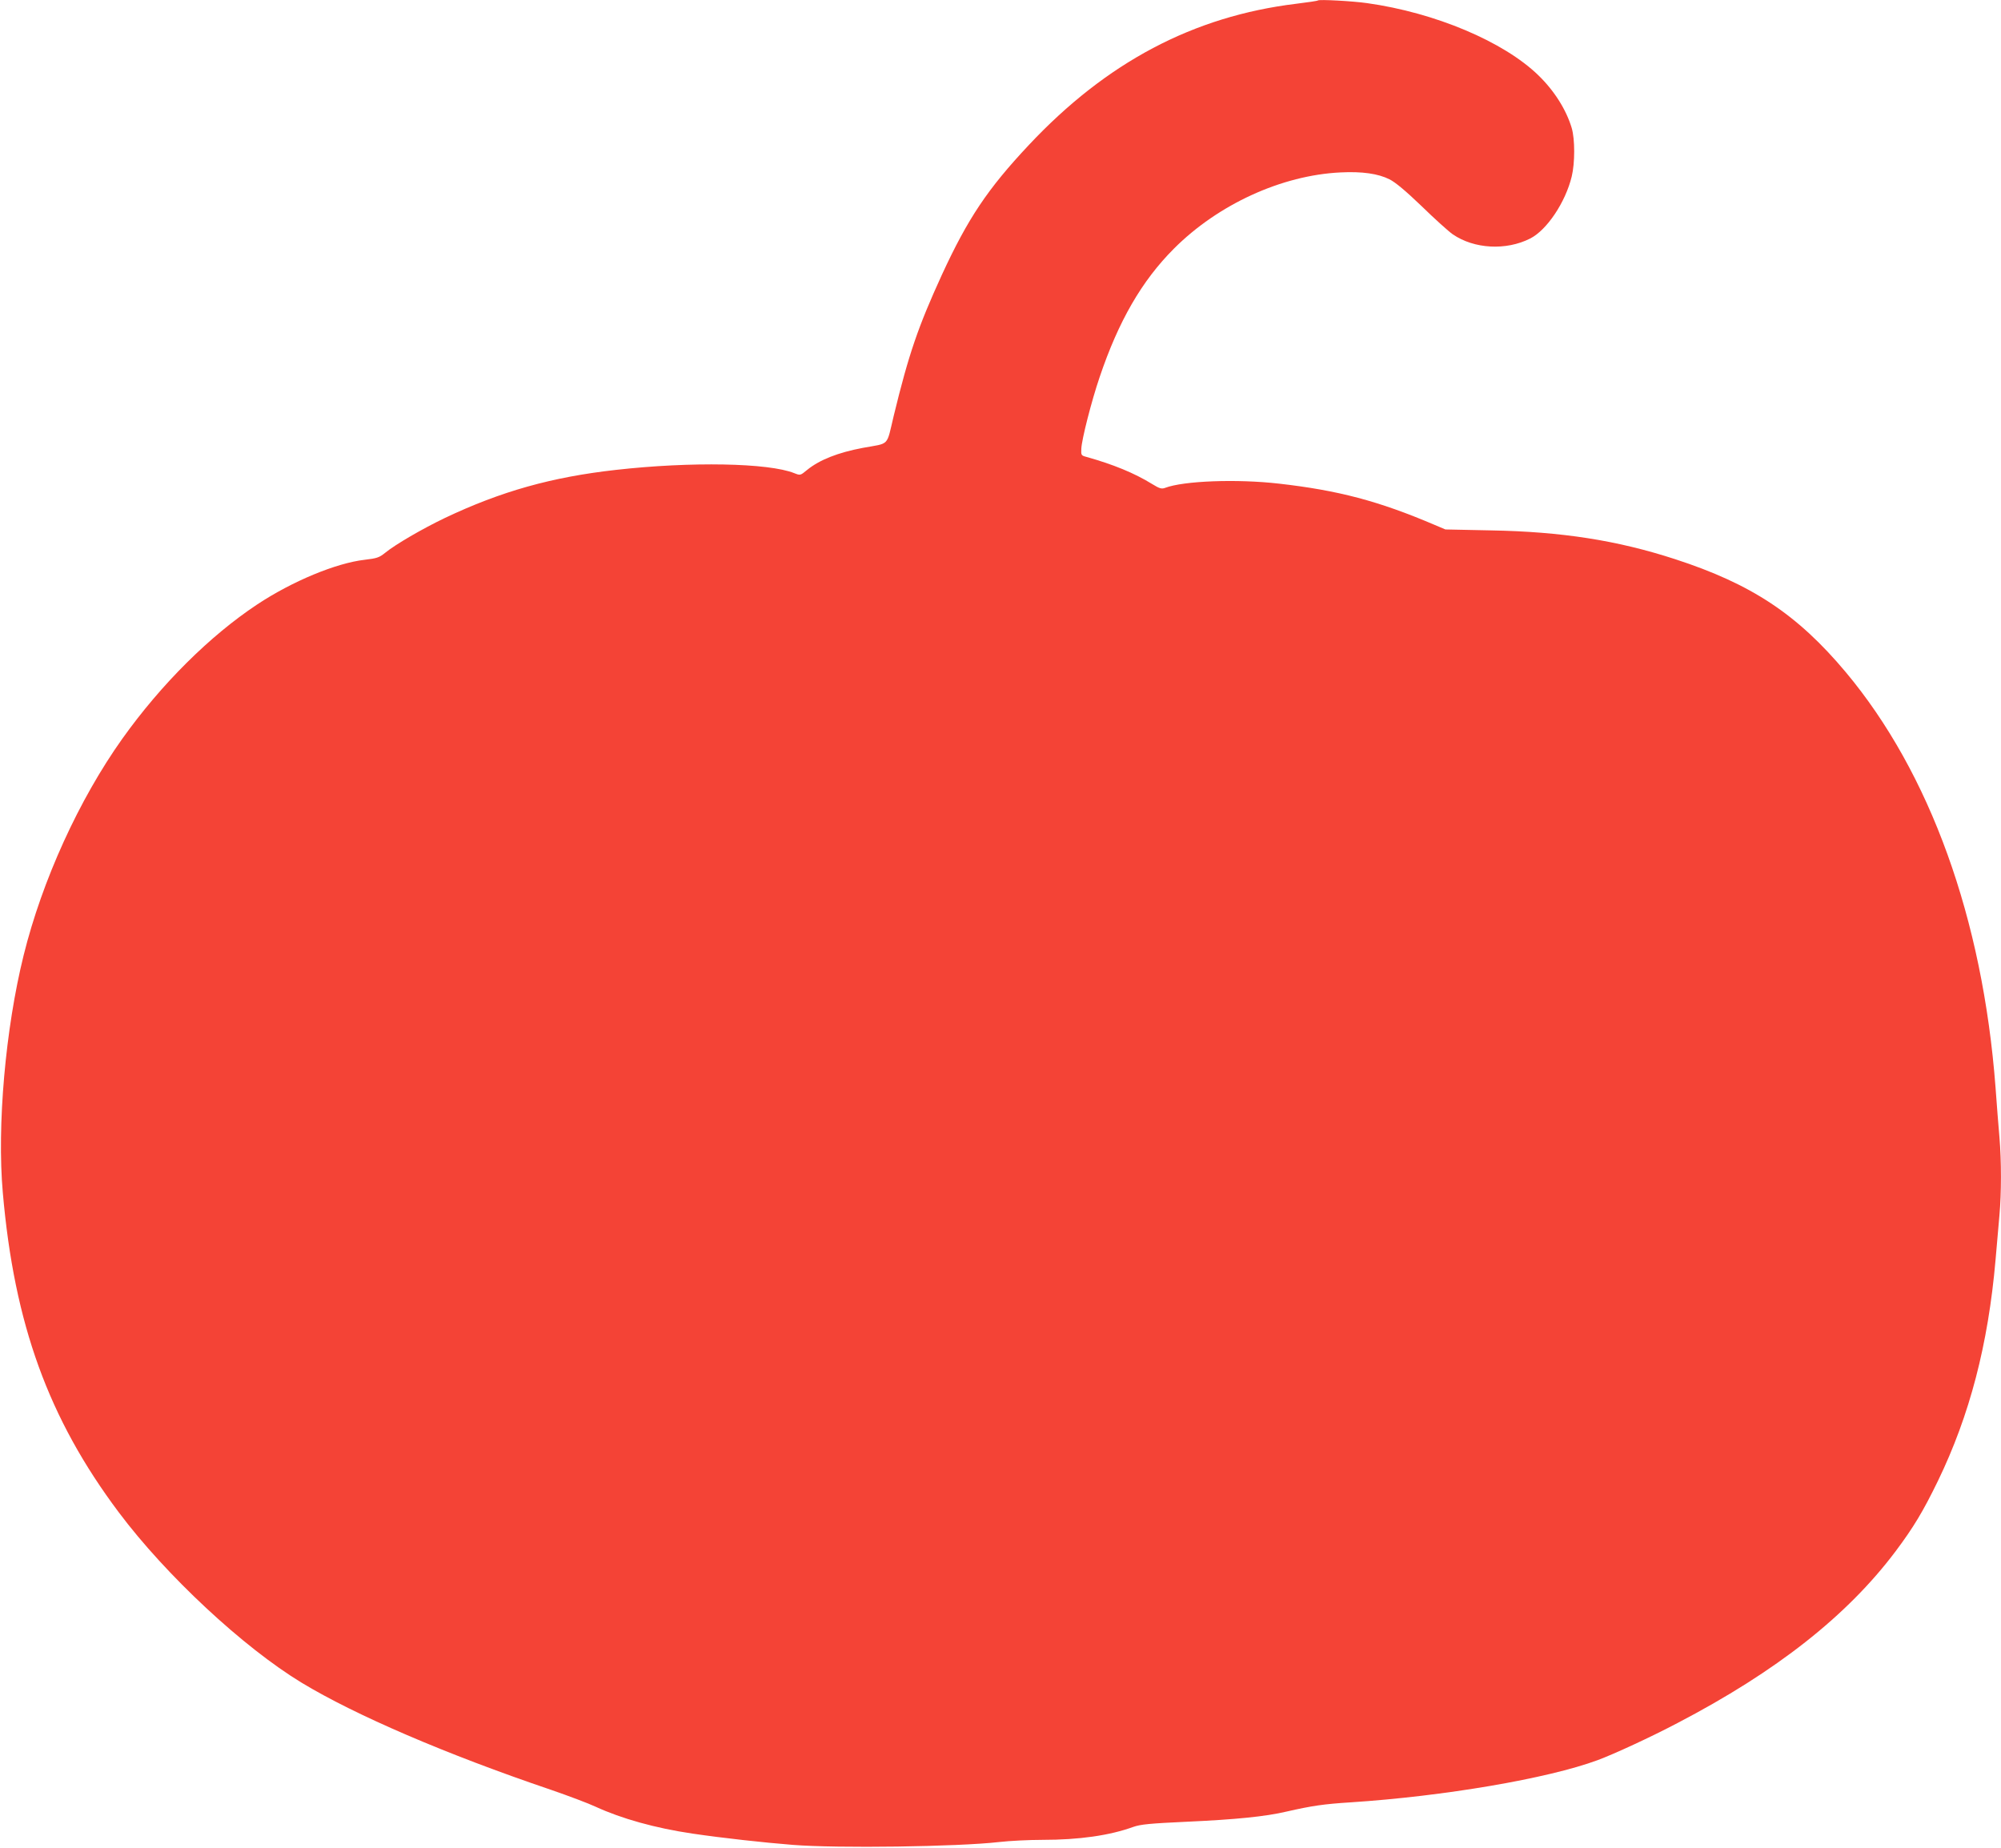 <?xml version="1.0" standalone="no"?>
<!DOCTYPE svg PUBLIC "-//W3C//DTD SVG 20010904//EN"
 "http://www.w3.org/TR/2001/REC-SVG-20010904/DTD/svg10.dtd">
<svg version="1.0" xmlns="http://www.w3.org/2000/svg"
 width="1280pt" height="1182pt" viewBox="0 0 1280 1182"
 preserveAspectRatio="xMidYMid meet">
<g transform="translate(0,1182) scale(0.1,-0.1)"
fill="#f44336" stroke="none">
<path d="M8430 11817 c-3 -3 -65 -12 -138 -21 -658 -80 -1214 -374 -1711 -904
-264 -281 -390 -470 -556 -830 -152 -332 -212 -507 -308 -902 -48 -200 -23
-173 -197 -205 -159 -30 -277 -76 -358 -142 -42 -35 -43 -35 -81 -20 -164 66
-662 75 -1141 21 -411 -46 -735 -137 -1095 -308 -142 -68 -316 -169 -382 -223
-37 -30 -53 -35 -130 -44 -183 -21 -463 -137 -688 -286 -303 -201 -613 -509
-862 -858 -277 -389 -513 -906 -632 -1387 -116 -468 -171 -1090 -133 -1518 73
-840 292 -1445 742 -2045 302 -403 796 -863 1170 -1090 342 -207 925 -458
1595 -685 110 -38 238 -86 285 -108 165 -76 382 -137 620 -172 197 -29 453
-57 640 -72 289 -23 1058 -12 1320 18 69 8 194 14 278 14 236 0 430 28 582 83
46 16 103 22 343 33 309 14 502 33 637 65 163 37 236 48 410 59 597 39 1261
152 1580 270 105 39 339 147 510 237 633 330 1085 686 1395 1098 116 155 176
255 271 450 204 421 322 875 369 1414 8 97 20 226 25 287 13 142 13 348 0 499
-6 66 -17 209 -25 319 -82 1079 -419 2012 -958 2656 -310 370 -603 564 -1092
723 -369 120 -725 176 -1180 184 l-289 6 -71 30 c-356 152 -615 220 -993 263
-270 31 -611 18 -729 -27 -22 -8 -35 -5 -82 24 -115 71 -250 126 -421 174 -34
9 -35 11 -33 53 3 61 65 304 117 457 121 359 270 617 476 823 283 283 689 469
1065 487 139 7 241 -8 313 -44 38 -19 104 -74 207 -173 82 -80 172 -161 198
-179 137 -94 341 -105 495 -27 107 54 226 232 266 397 21 86 21 239 0 310 -35
117 -111 238 -213 337 -222 216 -661 401 -1096 462 -91 13 -308 25 -315 17z"/>
</g>
</svg>
